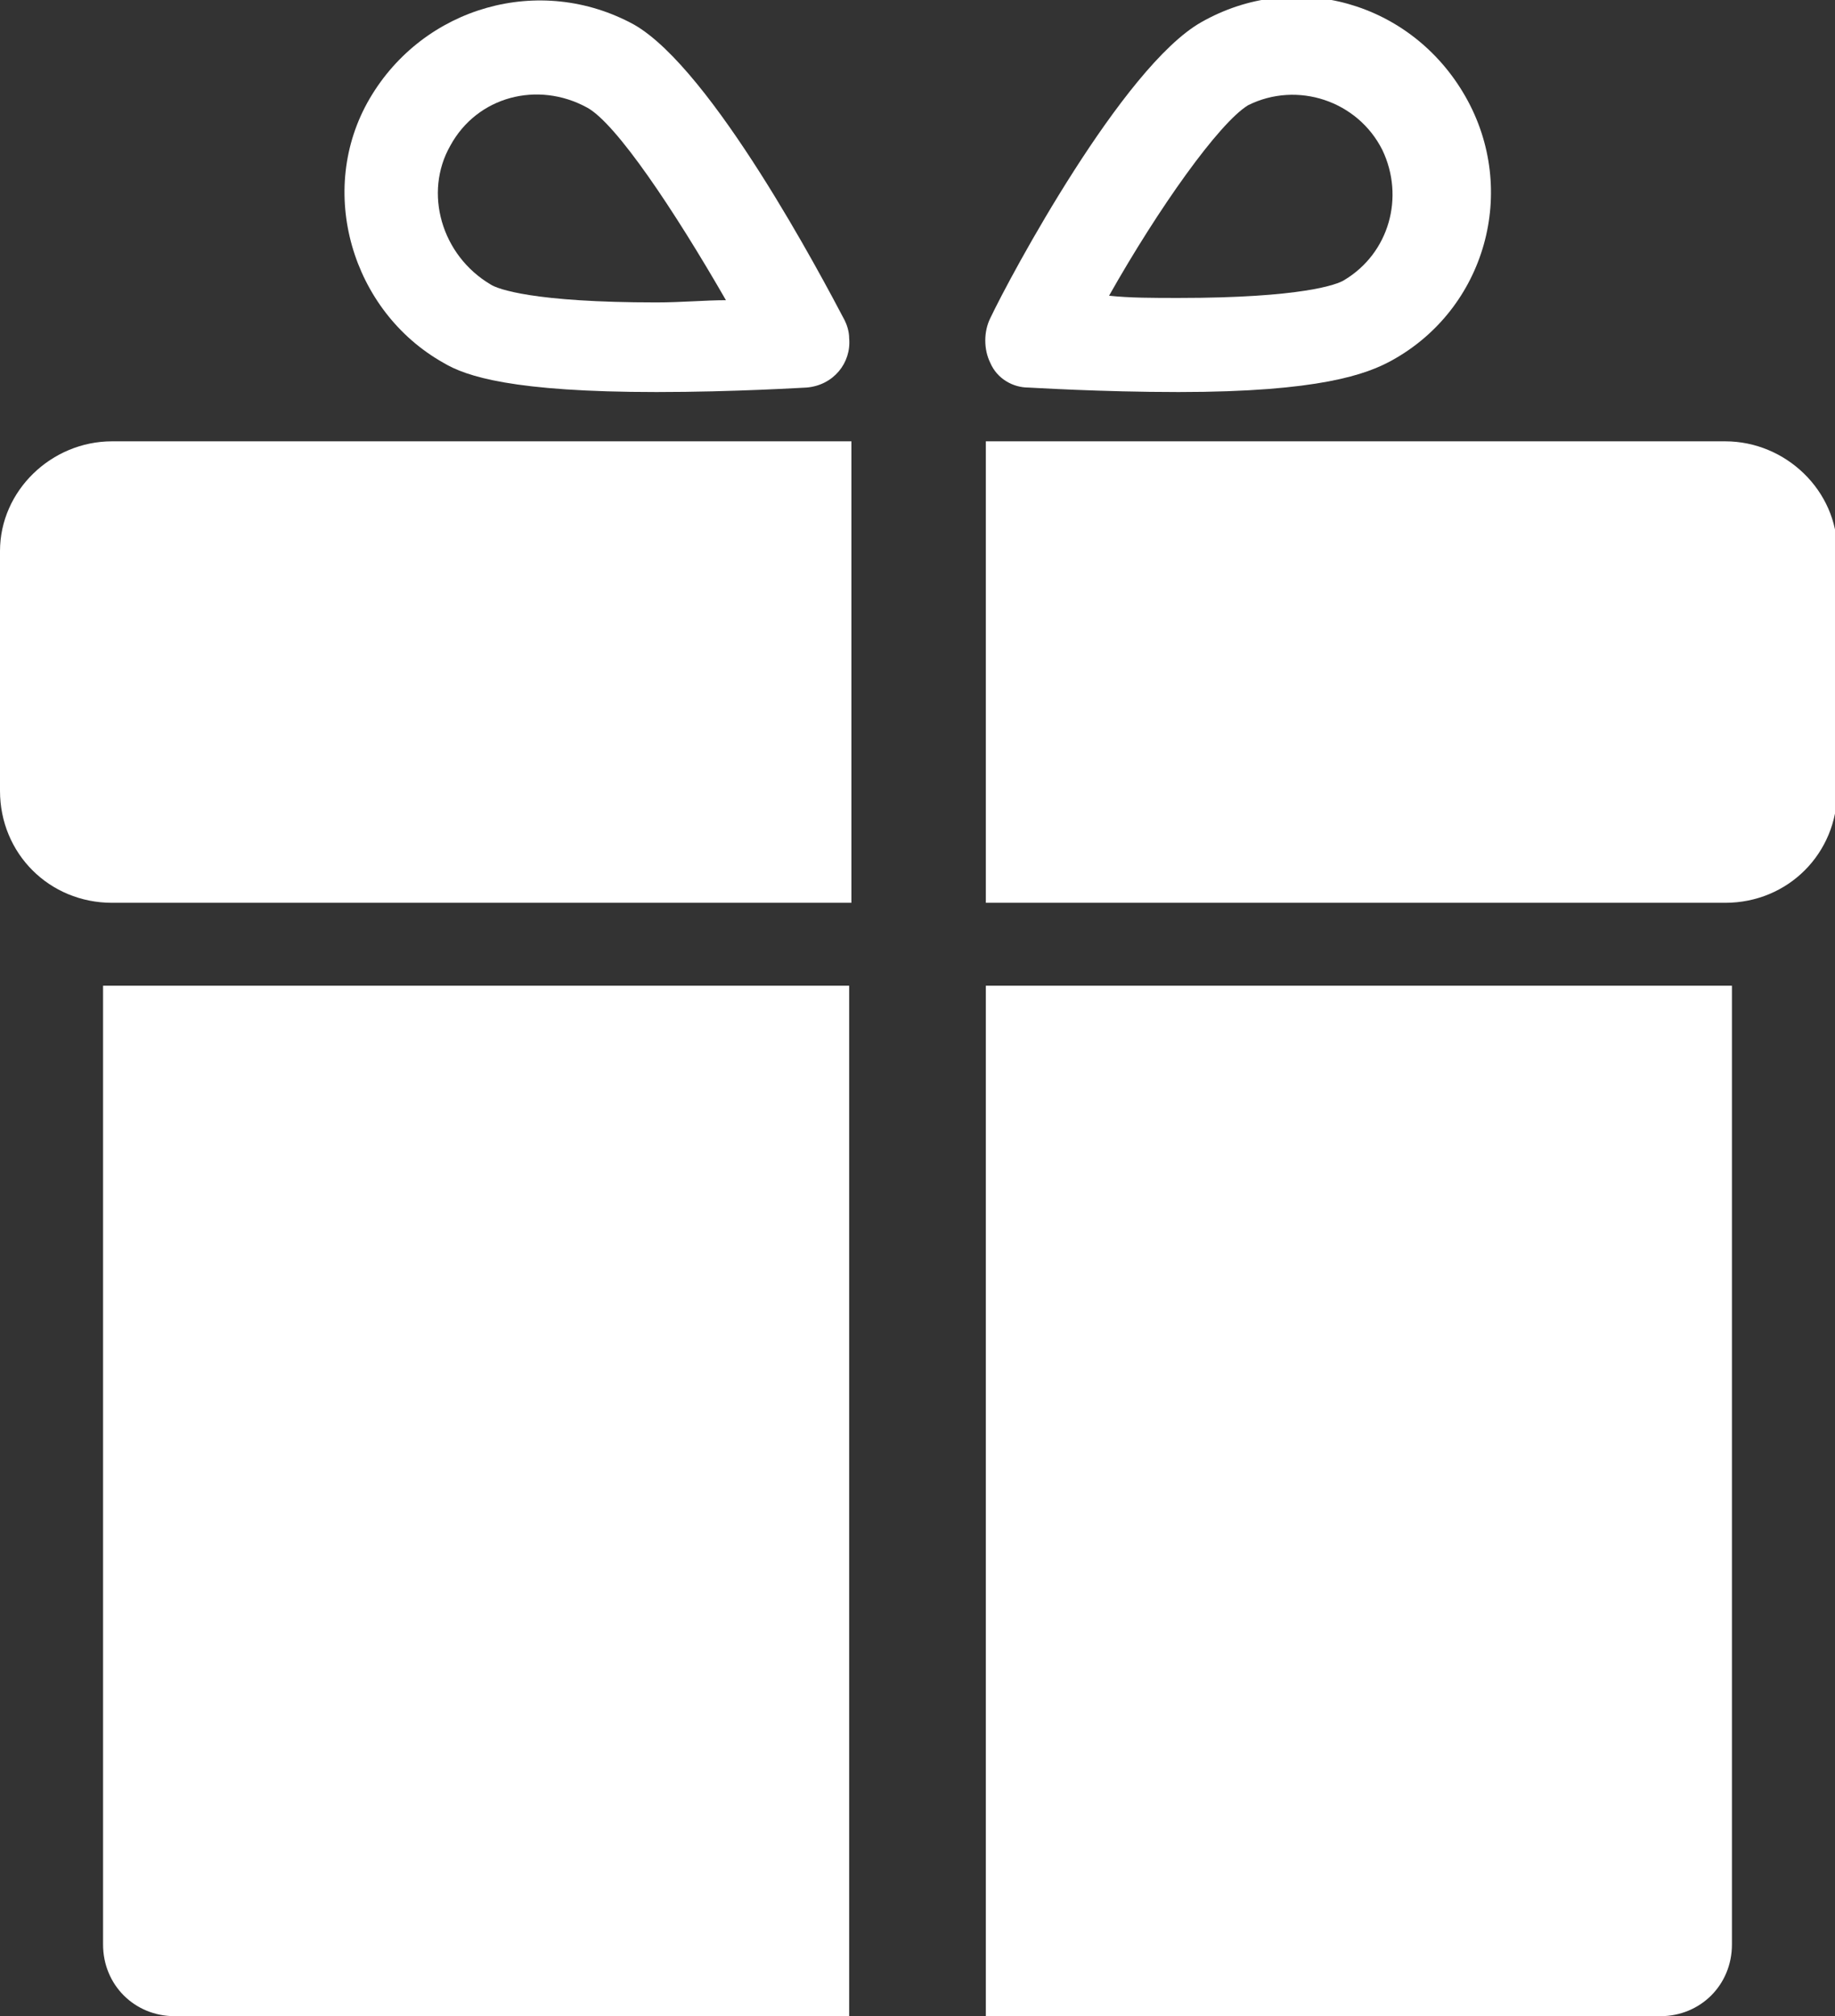 <?xml version="1.0" encoding="UTF-8"?>
<!-- Generator: Adobe Illustrator 24.0.1, SVG Export Plug-In . SVG Version: 6.00 Build 0)  -->
<svg xmlns="http://www.w3.org/2000/svg" xmlns:xlink="http://www.w3.org/1999/xlink" version="1.1" id="Calque_1" x="0px" y="0px" viewBox="0 0 81.9 90" style="enable-background:new 0 0 81.9 90;" xml:space="preserve">
<rect x="0" y="0" width="81.9" height="90" fill="#333333" stroke="none"/>
<style type="text/css">
	.st0{fill:#FFFFFF;}
</style>
<title>Fichier 1</title>
<g id="Calque_2_1_">
	<g id="Calque_1-2">
		<path class="st0" d="M0,24.6v10.7c0,2.8,2.2,5,5,5h33V19.7H5C2.3,19.7,0,21.9,0,24.6z"></path>
		<path class="st0" d="M77,19.7H44v20.6h33c2.8,0,5-2.2,5-5V24.6C82,21.9,79.7,19.7,77,19.7z"></path>
		<path class="st0" d="M4.6,86.8C4.6,88.6,6,90,7.8,90h30.1V44H4.6V86.8z"></path>
		<path class="st0" d="M44,90h30.1c1.8,0,3.2-1.4,3.2-3.2V44H44V90z"></path>
		<path class="st0" d="M19.8,16.2c1,0.6,3.1,1.3,9.5,1.3c3.5,0,6.6-0.2,6.7-0.2c1.2-0.1,2-1.1,1.9-2.2c0-0.3-0.1-0.6-0.2-0.8    c-1-1.9-5.9-11.2-9.4-13.2c-4.2-2.3-9.4-0.8-11.8,3.3S15.7,13.9,19.8,16.2L19.8,16.2z M20.1,6.5c1.2-2.2,3.9-2.9,6.1-1.7l0,0    c1.3,0.7,3.9,4.6,6.2,8.6c-0.9,0-2,0.1-3.1,0.1c-5.5,0-7.1-0.6-7.4-0.8C19.7,11.4,18.9,8.6,20.1,6.5z"></path>
		<path class="st0" d="M45.9,17.3c0.1,0,3.2,0.2,6.7,0.2c6.3,0,8.4-0.8,9.5-1.4c4.2-2.3,5.7-7.6,3.3-11.8S57.8-1.4,53.6,1    c-3.5,2-8.5,11.3-9.4,13.2c-0.3,0.6-0.3,1.4,0,2C44.5,16.9,45.2,17.3,45.9,17.3L45.9,17.3z M55.7,4.7c2.2-1.1,4.9-0.2,6,2    c1,2.1,0.3,4.6-1.7,5.8c-0.3,0.2-1.9,0.8-7.4,0.8c-1.1,0-2.2,0-3.1-0.1C51.7,9.3,54.4,5.5,55.7,4.7z"></path>
	</g>
</g>
</svg>
